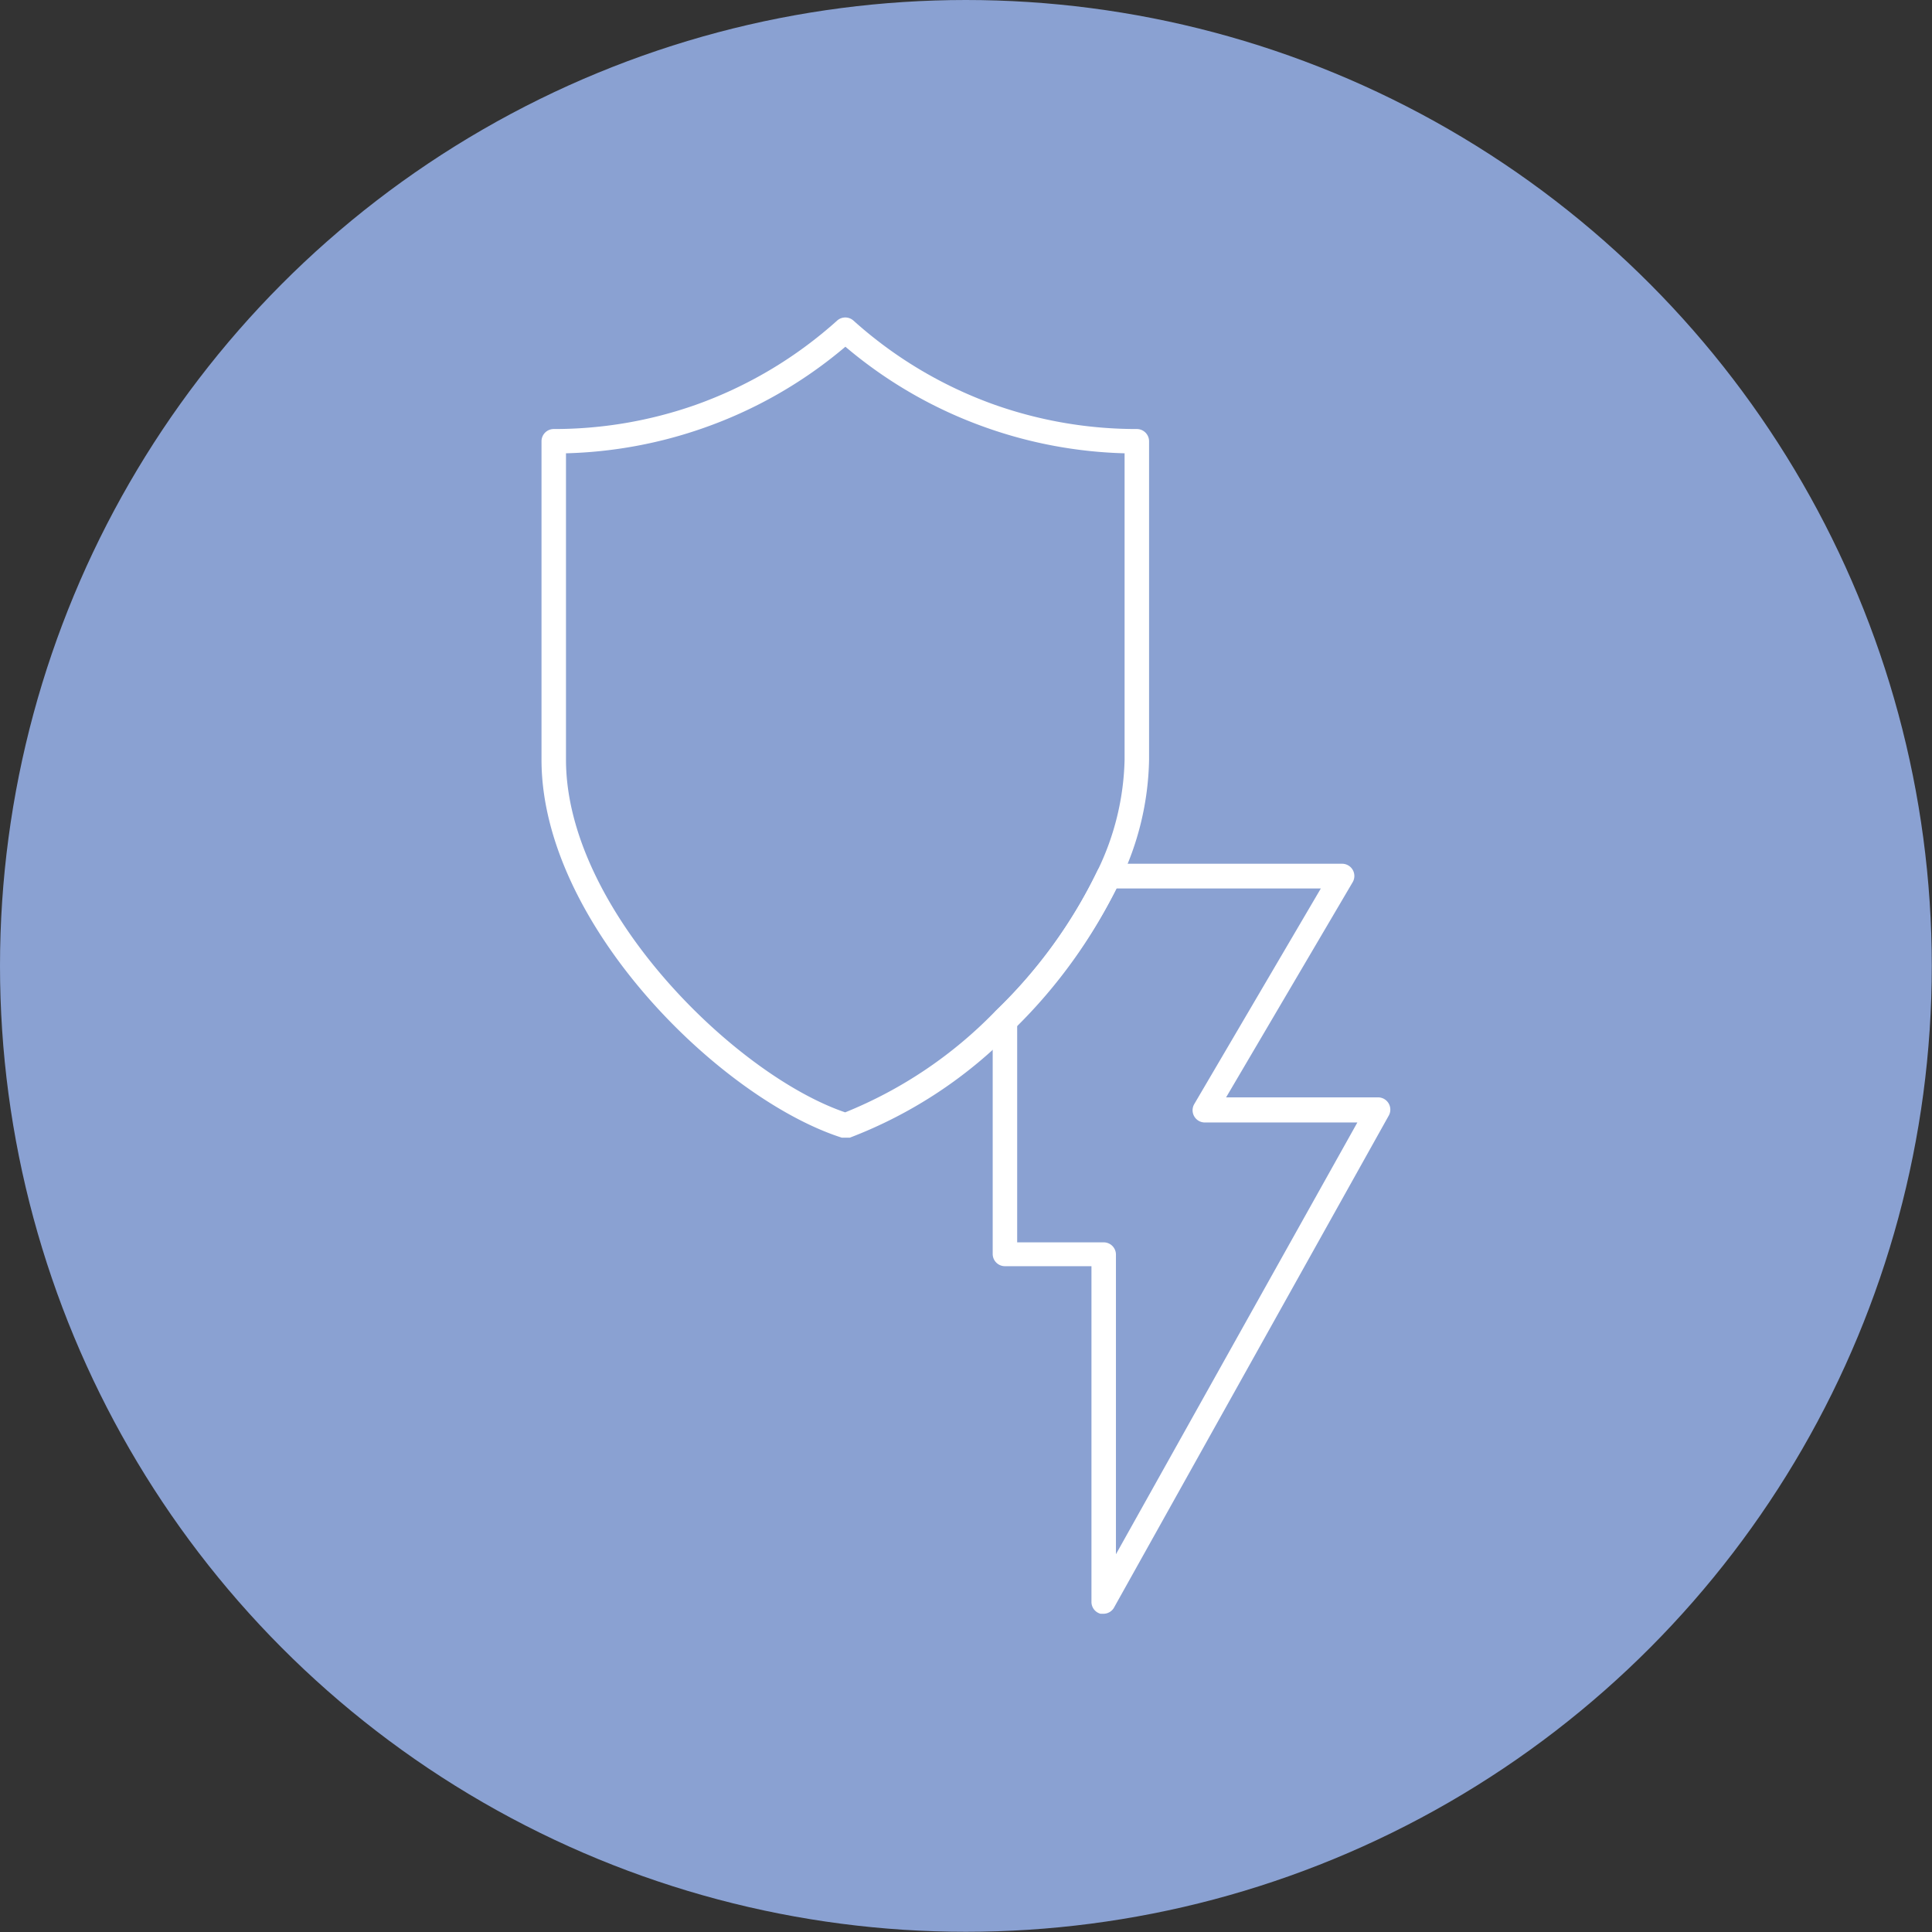 <svg xmlns="http://www.w3.org/2000/svg" viewBox="0 0 91.55 91.55"><rect x="0" y="0" width="91.55" height="91.55" fill="#333333" stroke="none"/><defs><style>.cls-1{fill:#8aa1d2;}.cls-2{fill:#fff;}</style></defs><title>Asset 8</title><g id="Layer_2" data-name="Layer 2"><g id="Layer_1-2" data-name="Layer 1"><circle class="cls-1" cx="45.77" cy="45.77" r="45.77"/><path class="cls-2" d="M40.06,53.91l-.17,0C34.15,52.07,25.66,43.77,25.66,36V20.91a.58.58,0,0,1,.58-.58,20.19,20.19,0,0,0,6.71-1.14,20.1,20.1,0,0,0,6.72-4,.58.58,0,0,1,.77,0,20.1,20.1,0,0,0,6.72,4,20.19,20.19,0,0,0,6.71,1.14.58.58,0,0,1,.58.58V36a13.74,13.74,0,0,1-1.38,5.75,24.42,24.42,0,0,1-5,7,21.49,21.49,0,0,1-7.8,5.16ZM26.82,21.48V36c0,7.08,8,14.93,13.23,16.71a20.68,20.68,0,0,0,7.15-4.83A23.25,23.25,0,0,0,52,41.27,12.6,12.6,0,0,0,53.29,36V21.48a21.31,21.31,0,0,1-6.51-1.2,21.24,21.24,0,0,1-6.72-3.85,21.24,21.24,0,0,1-6.72,3.85A21.32,21.32,0,0,1,26.82,21.48Z"/><path class="cls-2" d="M52.3,76.47l-.15,0a.58.58,0,0,1-.43-.56V60h-4.1a.58.58,0,0,1-.58-.58V48.3a.58.58,0,0,1,.17-.41A23.25,23.25,0,0,0,52,41.27a.58.58,0,0,1,.53-.34H63.6a.58.58,0,0,1,.5.87L58.1,52h7.2a.58.58,0,0,1,.51.86l-13,23.28A.58.58,0,0,1,52.3,76.47Zm-4.1-17.6h4.1a.58.58,0,0,1,.58.58v14.2L64.32,53.19H57.09a.58.58,0,0,1-.5-.87l6-10.22H52.91a24.57,24.57,0,0,1-4.71,6.45Z"/></g></g></svg>